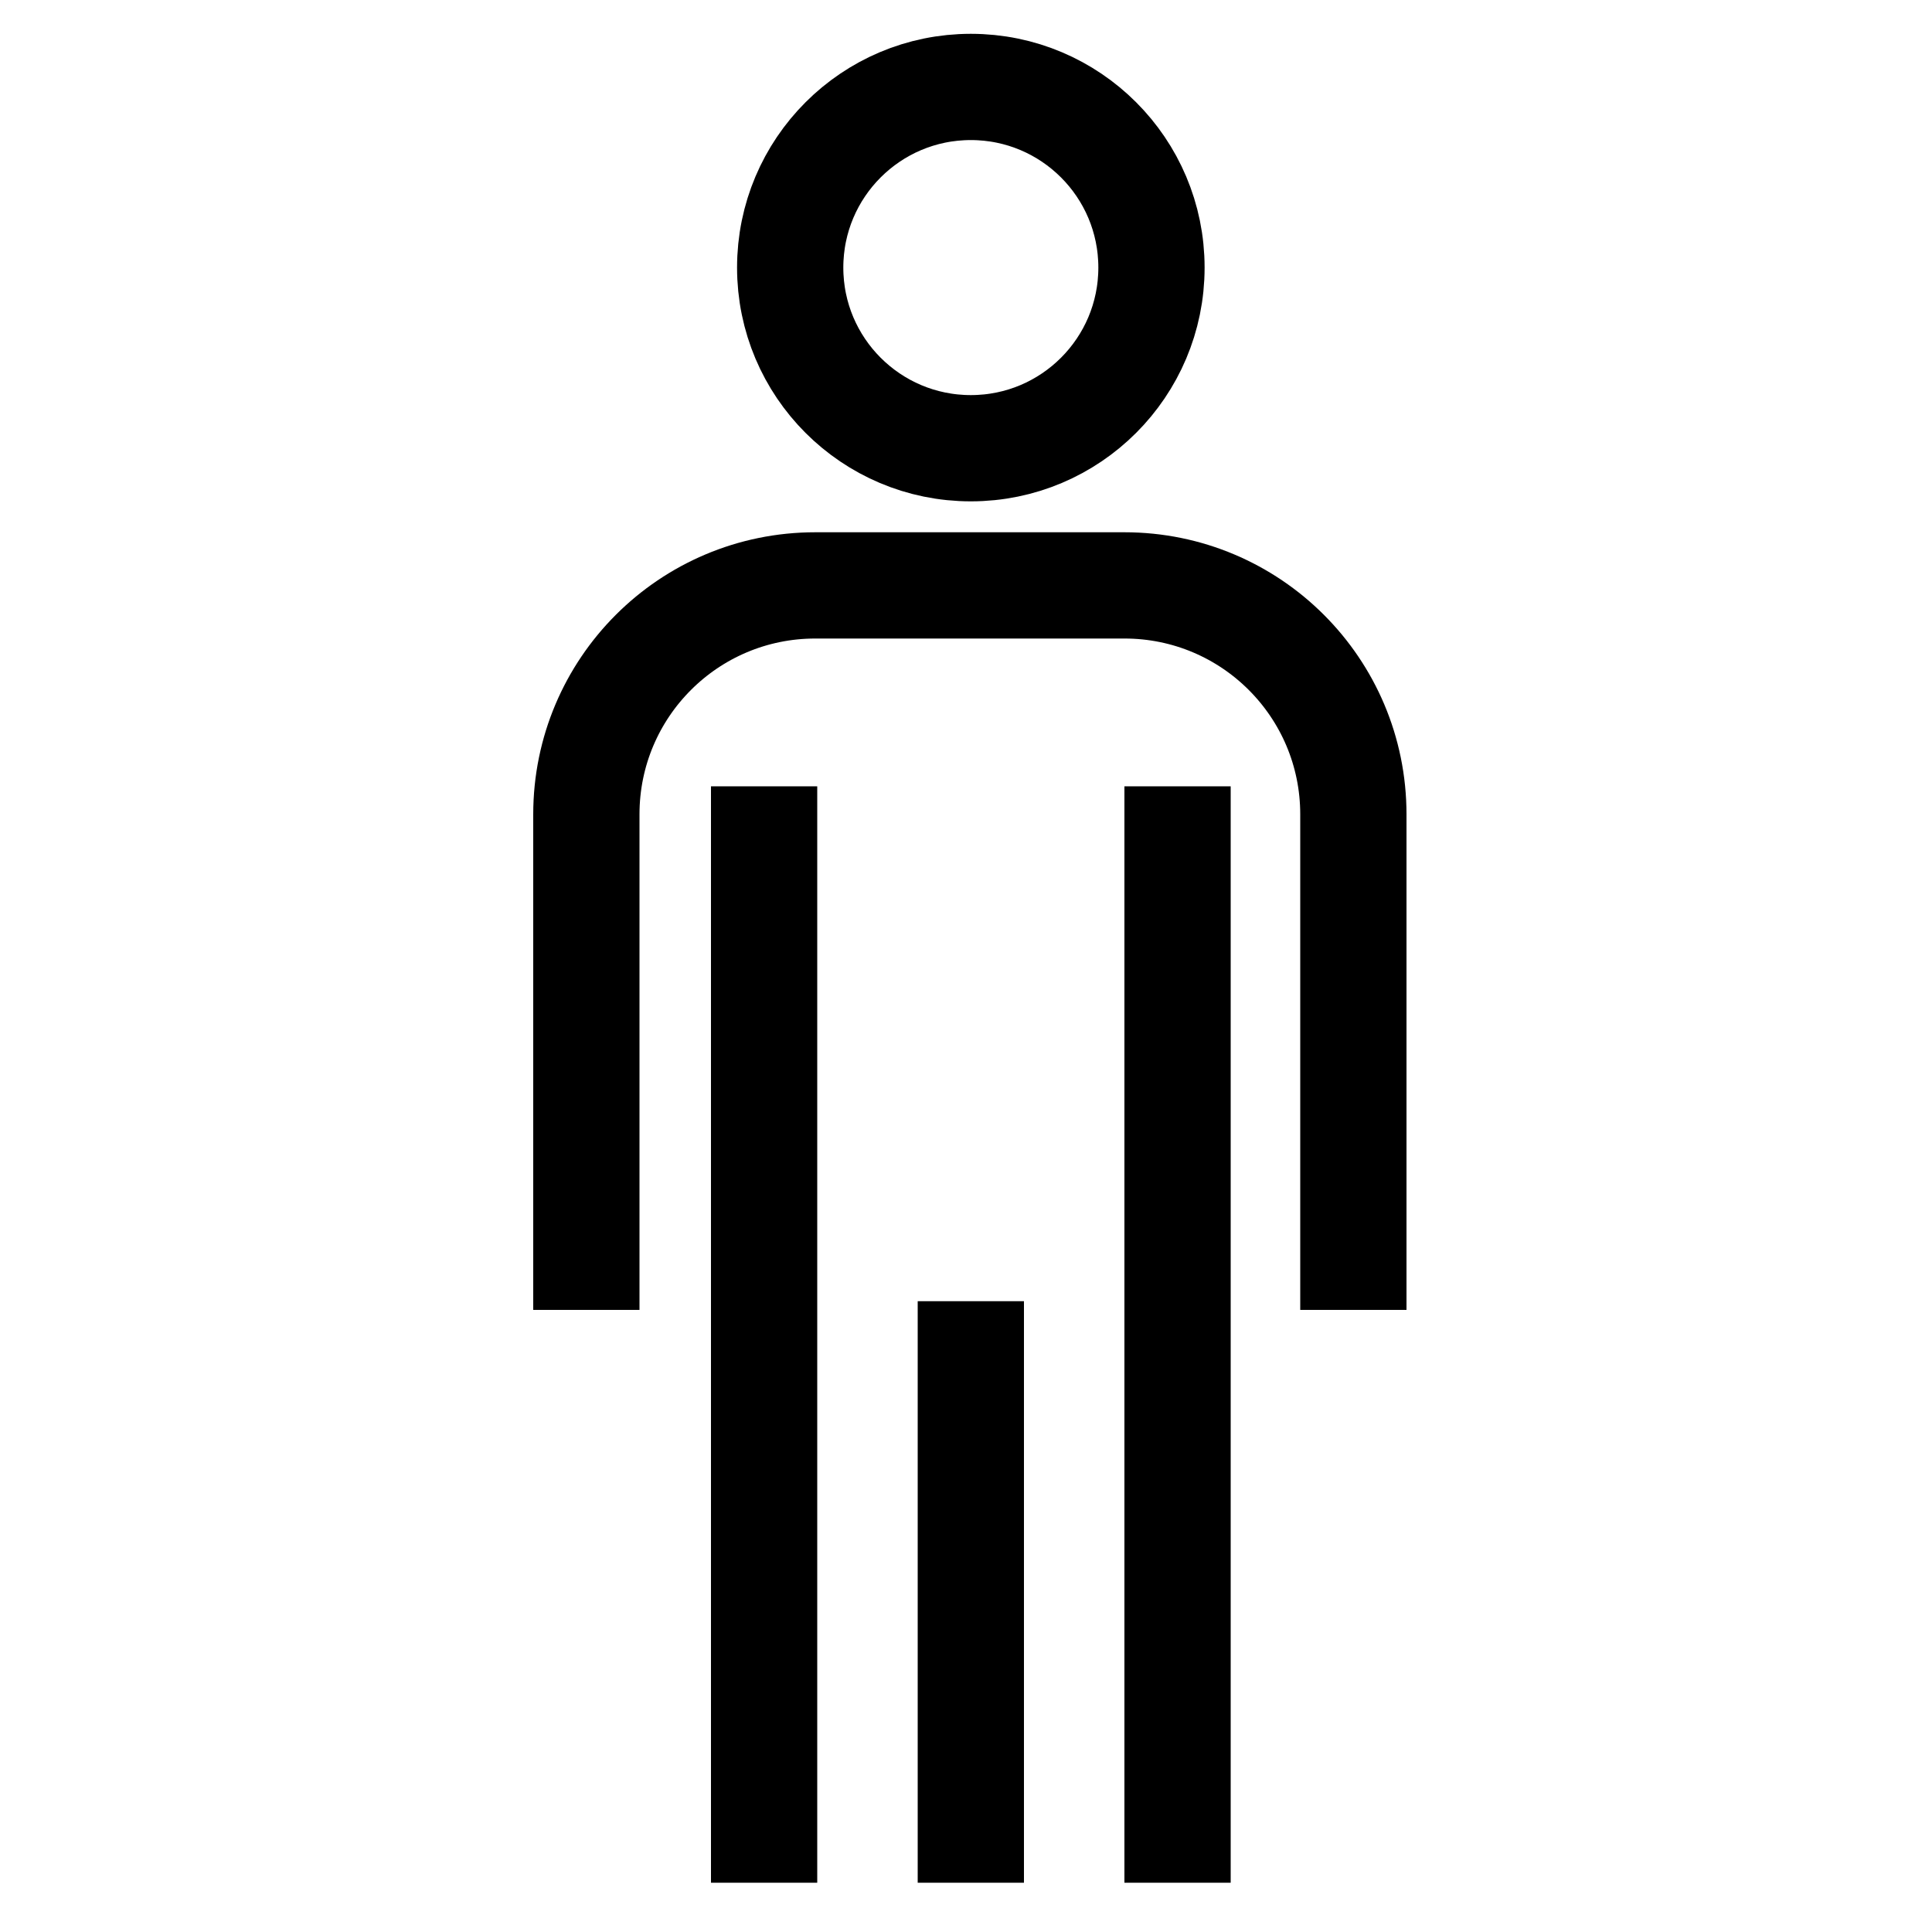 <?xml version="1.0" encoding="utf-8"?>
<!-- Generator: Adobe Illustrator 25.3.1, SVG Export Plug-In . SVG Version: 6.00 Build 0)  -->
<svg version="1.1" id="Layer_1" xmlns="http://www.w3.org/2000/svg" xmlns:xlink="http://www.w3.org/1999/xlink" x="0px" y="0px"
	 viewBox="0 0 200 200" style="enable-background:new 0 0 200 200;" xml:space="preserve">
<style type="text/css">
	.st0{fill:none;stroke:#000000;stroke-width:11;stroke-miterlimit:10;}
</style>
<circle class="st0" cx="100.5" cy="27.7" r="18.7"/>
<path class="st0" d="M140.1,135.6V84.3c0-13.1-10.6-23.7-23.7-23.7h-16h-16c-13.1,0-23.7,10.6-23.7,23.7v51.3"/>
<line class="st0" x1="79.1" y1="81.4" x2="79.1" y2="194.9"/>
<line class="st0" x1="121.9" y1="81.4" x2="121.9" y2="194.9"/>
<line class="st0" x1="100.5" y1="134.7" x2="100.5" y2="194.9"/>
</svg>
